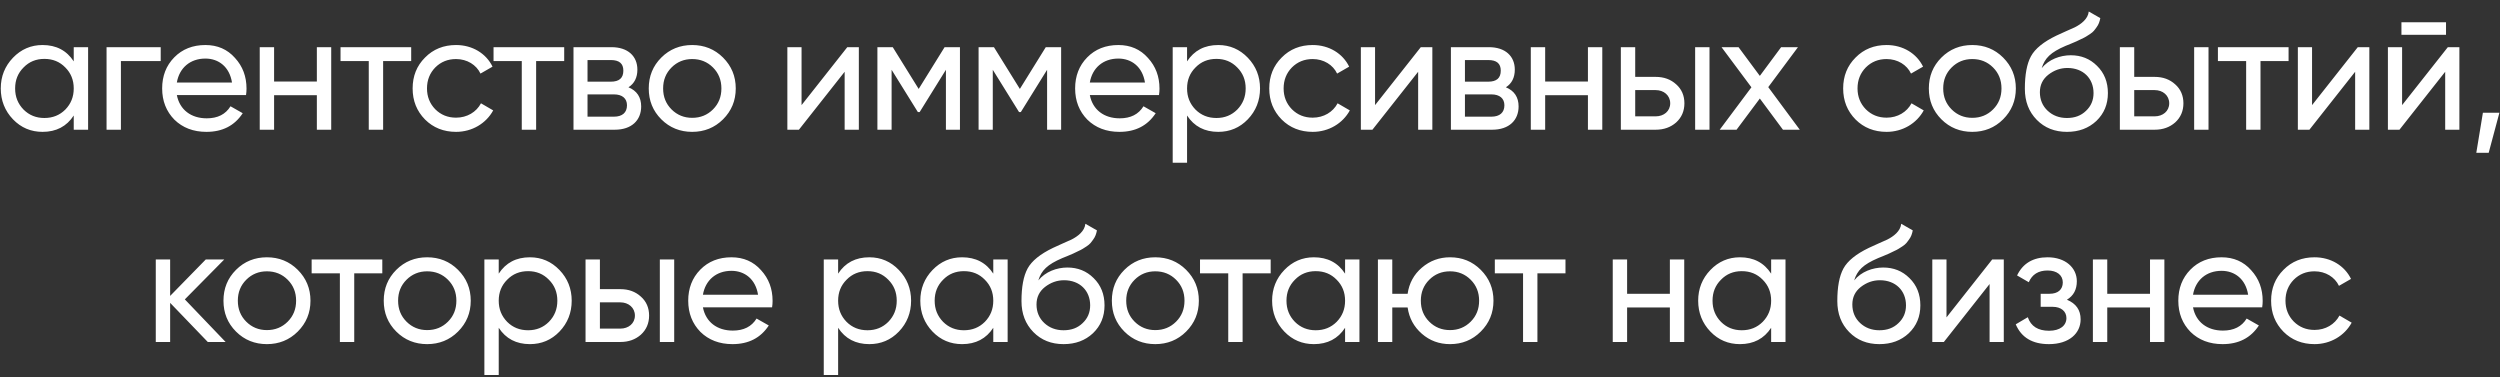 <?xml version="1.0" encoding="UTF-8"?> <svg xmlns="http://www.w3.org/2000/svg" width="212" height="32" viewBox="0 0 212 32" fill="none"><rect x="0" y="0" width="212" height="32" fill="#333333" stroke="none"/><path d="M6.253 5.204V4H7.471V11H6.253V9.796C5.651 10.72 4.769 11.182 3.607 11.182C2.627 11.182 1.787 10.832 1.101 10.118C0.415 9.404 0.065 8.522 0.065 7.5C0.065 6.478 0.415 5.61 1.101 4.896C1.787 4.182 2.627 3.818 3.607 3.818C4.769 3.818 5.651 4.28 6.253 5.204ZM3.761 10.006C4.475 10.006 5.063 9.768 5.539 9.292C6.015 8.802 6.253 8.214 6.253 7.5C6.253 6.786 6.015 6.198 5.539 5.722C5.063 5.232 4.475 4.994 3.761 4.994C3.061 4.994 2.473 5.232 1.997 5.722C1.521 6.198 1.283 6.786 1.283 7.5C1.283 8.214 1.521 8.802 1.997 9.292C2.473 9.768 3.061 10.006 3.761 10.006ZM9.036 4H13.628V5.176H10.254V11H9.036V4ZM20.863 8.06H14.997C15.235 9.306 16.201 10.034 17.531 10.034C18.455 10.034 19.127 9.698 19.547 9.012L20.583 9.6C19.897 10.65 18.875 11.182 17.503 11.182C16.397 11.182 15.487 10.832 14.787 10.146C14.101 9.446 13.751 8.564 13.751 7.5C13.751 6.45 14.087 5.568 14.773 4.868C15.459 4.168 16.341 3.818 17.419 3.818C18.441 3.818 19.281 4.182 19.925 4.91C20.583 5.624 20.905 6.492 20.905 7.514C20.905 7.696 20.891 7.878 20.863 8.06ZM17.419 4.966C16.117 4.966 15.207 5.764 14.997 6.996H19.673C19.463 5.666 18.539 4.966 17.419 4.966ZM26.869 6.912V4H28.087V11H26.869V8.074H23.243V11H22.025V4H23.243V6.912H26.869ZM28.877 4H34.869V5.176H32.489V11H31.271V5.176H28.877V4ZM38.673 11.182C37.623 11.182 36.741 10.832 36.041 10.132C35.341 9.418 34.991 8.55 34.991 7.5C34.991 6.45 35.341 5.582 36.041 4.882C36.741 4.168 37.623 3.818 38.673 3.818C40.059 3.818 41.221 4.532 41.767 5.652L40.745 6.24C40.395 5.498 39.611 5.008 38.673 5.008C37.973 5.008 37.385 5.246 36.909 5.722C36.447 6.198 36.209 6.786 36.209 7.5C36.209 8.2 36.447 8.788 36.909 9.264C37.385 9.74 37.973 9.978 38.673 9.978C39.611 9.978 40.395 9.502 40.787 8.76L41.823 9.362C41.221 10.468 40.031 11.182 38.673 11.182ZM41.852 4H47.844V5.176H45.464V11H44.246V5.176H41.852V4ZM53.294 7.402C54.008 7.696 54.372 8.242 54.372 9.026C54.372 10.188 53.574 11 52.132 11H48.632V4H51.852C53.252 4 54.05 4.77 54.05 5.904C54.05 6.576 53.798 7.08 53.294 7.402ZM51.796 5.092H49.822V6.926H51.796C52.51 6.926 52.86 6.618 52.86 5.988C52.86 5.386 52.51 5.092 51.796 5.092ZM49.822 9.894H52.062C52.776 9.894 53.168 9.544 53.168 8.928C53.168 8.354 52.776 8.004 52.062 8.004H49.822V9.894ZM61.315 10.118C60.6 10.832 59.718 11.182 58.697 11.182C57.675 11.182 56.792 10.832 56.078 10.118C55.364 9.404 55.014 8.536 55.014 7.5C55.014 6.464 55.364 5.596 56.078 4.882C56.792 4.168 57.675 3.818 58.697 3.818C59.718 3.818 60.6 4.168 61.315 4.882C62.029 5.596 62.392 6.464 62.392 7.5C62.392 8.536 62.029 9.404 61.315 10.118ZM58.697 9.992C59.397 9.992 59.984 9.754 60.461 9.278C60.937 8.802 61.175 8.214 61.175 7.5C61.175 6.786 60.937 6.198 60.461 5.722C59.984 5.246 59.397 5.008 58.697 5.008C58.011 5.008 57.422 5.246 56.947 5.722C56.471 6.198 56.233 6.786 56.233 7.5C56.233 8.214 56.471 8.802 56.947 9.278C57.422 9.754 58.011 9.992 58.697 9.992ZM67.972 8.914L71.85 4H72.83V11H71.626V6.086L67.748 11H66.768V4H67.972V8.914ZM80.102 4H81.404V11H80.214V5.918L77.988 9.502H77.834L75.608 5.918V11H74.404V4H75.706L77.904 7.542L80.102 4ZM88.682 4H89.984V11H88.794V5.918L86.568 9.502H86.414L84.188 5.918V11H82.984V4H84.286L86.484 7.542L88.682 4ZM98.283 8.06H92.417C92.655 9.306 93.621 10.034 94.951 10.034C95.875 10.034 96.547 9.698 96.967 9.012L98.003 9.6C97.317 10.65 96.295 11.182 94.923 11.182C93.817 11.182 92.907 10.832 92.207 10.146C91.521 9.446 91.171 8.564 91.171 7.5C91.171 6.45 91.507 5.568 92.193 4.868C92.879 4.168 93.761 3.818 94.839 3.818C95.861 3.818 96.701 4.182 97.345 4.91C98.003 5.624 98.325 6.492 98.325 7.514C98.325 7.696 98.311 7.878 98.283 8.06ZM94.839 4.966C93.537 4.966 92.627 5.764 92.417 6.996H97.093C96.883 5.666 95.959 4.966 94.839 4.966ZM103.309 3.818C104.289 3.818 105.129 4.182 105.815 4.896C106.501 5.61 106.851 6.478 106.851 7.5C106.851 8.522 106.501 9.404 105.815 10.118C105.129 10.832 104.289 11.182 103.309 11.182C102.147 11.182 101.265 10.72 100.663 9.796V13.8H99.445V4H100.663V5.204C101.265 4.28 102.147 3.818 103.309 3.818ZM103.155 10.006C103.855 10.006 104.443 9.768 104.919 9.292C105.395 8.802 105.633 8.214 105.633 7.5C105.633 6.786 105.395 6.198 104.919 5.722C104.443 5.232 103.855 4.994 103.155 4.994C102.441 4.994 101.853 5.232 101.377 5.722C100.901 6.198 100.663 6.786 100.663 7.5C100.663 8.214 100.901 8.802 101.377 9.292C101.853 9.768 102.441 10.006 103.155 10.006ZM111.315 11.182C110.265 11.182 109.383 10.832 108.683 10.132C107.983 9.418 107.633 8.55 107.633 7.5C107.633 6.45 107.983 5.582 108.683 4.882C109.383 4.168 110.265 3.818 111.315 3.818C112.701 3.818 113.863 4.532 114.409 5.652L113.387 6.24C113.037 5.498 112.253 5.008 111.315 5.008C110.615 5.008 110.027 5.246 109.551 5.722C109.089 6.198 108.851 6.786 108.851 7.5C108.851 8.2 109.089 8.788 109.551 9.264C110.027 9.74 110.615 9.978 111.315 9.978C112.253 9.978 113.037 9.502 113.429 8.76L114.465 9.362C113.863 10.468 112.673 11.182 111.315 11.182ZM116.605 8.914L120.483 4H121.463V11H120.259V6.086L116.381 11H115.401V4H116.605V8.914ZM127.699 7.402C128.413 7.696 128.777 8.242 128.777 9.026C128.777 10.188 127.979 11 126.537 11H123.037V4H126.257C127.657 4 128.455 4.77 128.455 5.904C128.455 6.576 128.203 7.08 127.699 7.402ZM126.201 5.092H124.227V6.926H126.201C126.915 6.926 127.265 6.618 127.265 5.988C127.265 5.386 126.915 5.092 126.201 5.092ZM124.227 9.894H126.467C127.181 9.894 127.573 9.544 127.573 8.928C127.573 8.354 127.181 8.004 126.467 8.004H124.227V9.894ZM134.656 6.912V4H135.874V11H134.656V8.074H131.03V11H129.812V4H131.03V6.912H134.656ZM138.666 6.52H140.402C141.102 6.52 141.676 6.73 142.138 7.15C142.6 7.556 142.838 8.102 142.838 8.76C142.838 9.418 142.6 9.964 142.138 10.384C141.676 10.79 141.102 11 140.402 11H137.448V4H138.666V6.52ZM143.748 11V4H144.966V11H143.748ZM138.666 9.866H140.402C141.088 9.866 141.634 9.432 141.634 8.76C141.634 8.088 141.088 7.64 140.402 7.64H138.666V9.866ZM149.948 7.388L152.622 11H151.194L149.234 8.354L147.26 11H145.832L148.52 7.402L145.986 4H147.428L149.234 6.436L151.04 4H152.468L149.948 7.388ZM159.982 11.182C158.932 11.182 158.05 10.832 157.35 10.132C156.65 9.418 156.3 8.55 156.3 7.5C156.3 6.45 156.65 5.582 157.35 4.882C158.05 4.168 158.932 3.818 159.982 3.818C161.368 3.818 162.53 4.532 163.076 5.652L162.054 6.24C161.704 5.498 160.92 5.008 159.982 5.008C159.282 5.008 158.694 5.246 158.218 5.722C157.756 6.198 157.518 6.786 157.518 7.5C157.518 8.2 157.756 8.788 158.218 9.264C158.694 9.74 159.282 9.978 159.982 9.978C160.92 9.978 161.704 9.502 162.096 8.76L163.132 9.362C162.53 10.468 161.34 11.182 159.982 11.182ZM169.866 10.118C169.152 10.832 168.27 11.182 167.248 11.182C166.226 11.182 165.344 10.832 164.63 10.118C163.916 9.404 163.566 8.536 163.566 7.5C163.566 6.464 163.916 5.596 164.63 4.882C165.344 4.168 166.226 3.818 167.248 3.818C168.27 3.818 169.152 4.168 169.866 4.882C170.58 5.596 170.944 6.464 170.944 7.5C170.944 8.536 170.58 9.404 169.866 10.118ZM167.248 9.992C167.948 9.992 168.536 9.754 169.012 9.278C169.488 8.802 169.726 8.214 169.726 7.5C169.726 6.786 169.488 6.198 169.012 5.722C168.536 5.246 167.948 5.008 167.248 5.008C166.562 5.008 165.974 5.246 165.498 5.722C165.022 6.198 164.784 6.786 164.784 7.5C164.784 8.214 165.022 8.802 165.498 9.278C165.974 9.754 166.562 9.992 167.248 9.992ZM175.278 11.182C174.242 11.182 173.388 10.846 172.716 10.16C172.044 9.474 171.708 8.606 171.708 7.528C171.708 6.338 171.876 5.414 172.226 4.77C172.576 4.126 173.304 3.538 174.382 3.02C174.578 2.922 174.844 2.81 175.18 2.656L175.936 2.32C176.468 2.054 177.07 1.606 177.126 0.976L178.106 1.536C178.05 1.83 177.966 2.082 177.784 2.32C177.616 2.544 177.546 2.684 177.224 2.894C176.93 3.076 176.888 3.132 176.482 3.314C176.286 3.412 176.146 3.468 176.076 3.51L175.614 3.706L175.166 3.888C173.892 4.434 173.402 4.924 173.136 5.778C173.738 5.036 174.704 4.686 175.6 4.686C176.482 4.686 177.224 4.98 177.826 5.582C178.442 6.184 178.75 6.954 178.75 7.892C178.75 8.844 178.428 9.628 177.77 10.258C177.112 10.874 176.286 11.182 175.278 11.182ZM177.532 7.892C177.532 6.646 176.65 5.764 175.32 5.764C174.718 5.764 174.186 5.96 173.696 6.338C173.22 6.716 172.982 7.206 172.982 7.822C172.982 8.452 173.206 8.984 173.64 9.39C174.074 9.796 174.62 10.006 175.278 10.006C175.936 10.006 176.468 9.81 176.888 9.404C177.322 8.998 177.532 8.494 177.532 7.892ZM180.982 6.52H182.718C183.418 6.52 183.992 6.73 184.454 7.15C184.916 7.556 185.154 8.102 185.154 8.76C185.154 9.418 184.916 9.964 184.454 10.384C183.992 10.79 183.418 11 182.718 11H179.764V4H180.982V6.52ZM186.064 11V4H187.282V11H186.064ZM180.982 9.866H182.718C183.404 9.866 183.95 9.432 183.95 8.76C183.95 8.088 183.404 7.64 182.718 7.64H180.982V9.866ZM188.079 4H194.071V5.176H191.691V11H190.473V5.176H188.079V4ZM196.062 8.914L199.94 4H200.92V11H199.716V6.086L195.838 11H194.858V4H196.062V8.914ZM207.422 2.95H203.642V1.886H207.422V2.95ZM203.698 8.914L207.576 4H208.556V11H207.352V6.086L203.474 11H202.494V4H203.698V8.914ZM210.55 9.558H211.95L211.04 12.96H209.99L210.55 9.558ZM15.674 25.388L19.132 29H17.62L14.428 25.682V29H13.21V22H14.428V25.094L17.452 22H19.02L15.674 25.388ZM25.25 28.118C24.536 28.832 23.654 29.182 22.632 29.182C21.61 29.182 20.728 28.832 20.014 28.118C19.3 27.404 18.95 26.536 18.95 25.5C18.95 24.464 19.3 23.596 20.014 22.882C20.728 22.168 21.61 21.818 22.632 21.818C23.654 21.818 24.536 22.168 25.25 22.882C25.964 23.596 26.328 24.464 26.328 25.5C26.328 26.536 25.964 27.404 25.25 28.118ZM22.632 27.992C23.332 27.992 23.92 27.754 24.396 27.278C24.872 26.802 25.11 26.214 25.11 25.5C25.11 24.786 24.872 24.198 24.396 23.722C23.92 23.246 23.332 23.008 22.632 23.008C21.946 23.008 21.358 23.246 20.882 23.722C20.406 24.198 20.168 24.786 20.168 25.5C20.168 26.214 20.406 26.802 20.882 27.278C21.358 27.754 21.946 27.992 22.632 27.992ZM26.427 22H32.419V23.176H30.039V29H28.821V23.176H26.427V22ZM38.841 28.118C38.127 28.832 37.245 29.182 36.223 29.182C35.201 29.182 34.319 28.832 33.605 28.118C32.891 27.404 32.541 26.536 32.541 25.5C32.541 24.464 32.891 23.596 33.605 22.882C34.319 22.168 35.201 21.818 36.223 21.818C37.245 21.818 38.127 22.168 38.841 22.882C39.555 23.596 39.919 24.464 39.919 25.5C39.919 26.536 39.555 27.404 38.841 28.118ZM36.223 27.992C36.923 27.992 37.511 27.754 37.987 27.278C38.463 26.802 38.701 26.214 38.701 25.5C38.701 24.786 38.463 24.198 37.987 23.722C37.511 23.246 36.923 23.008 36.223 23.008C35.537 23.008 34.949 23.246 34.473 23.722C33.997 24.198 33.759 24.786 33.759 25.5C33.759 26.214 33.997 26.802 34.473 27.278C34.949 27.754 35.537 27.992 36.223 27.992ZM44.938 21.818C45.919 21.818 46.758 22.182 47.444 22.896C48.13 23.61 48.48 24.478 48.48 25.5C48.48 26.522 48.13 27.404 47.444 28.118C46.758 28.832 45.919 29.182 44.938 29.182C43.776 29.182 42.895 28.72 42.292 27.796V31.8H41.075V22H42.292V23.204C42.895 22.28 43.776 21.818 44.938 21.818ZM44.785 28.006C45.484 28.006 46.072 27.768 46.548 27.292C47.025 26.802 47.263 26.214 47.263 25.5C47.263 24.786 47.025 24.198 46.548 23.722C46.072 23.232 45.484 22.994 44.785 22.994C44.071 22.994 43.483 23.232 43.007 23.722C42.531 24.198 42.292 24.786 42.292 25.5C42.292 26.214 42.531 26.802 43.007 27.292C43.483 27.768 44.071 28.006 44.785 28.006ZM50.872 24.52H52.608C53.308 24.52 53.882 24.73 54.344 25.15C54.806 25.556 55.044 26.102 55.044 26.76C55.044 27.418 54.806 27.964 54.344 28.384C53.882 28.79 53.308 29 52.608 29H49.654V22H50.872V24.52ZM55.954 29V22H57.172V29H55.954ZM50.872 27.866H52.608C53.294 27.866 53.84 27.432 53.84 26.76C53.84 26.088 53.294 25.64 52.608 25.64H50.872V27.866ZM65.473 26.06H59.607C59.845 27.306 60.811 28.034 62.141 28.034C63.065 28.034 63.737 27.698 64.157 27.012L65.193 27.6C64.507 28.65 63.485 29.182 62.113 29.182C61.007 29.182 60.097 28.832 59.397 28.146C58.711 27.446 58.361 26.564 58.361 25.5C58.361 24.45 58.697 23.568 59.383 22.868C60.069 22.168 60.951 21.818 62.029 21.818C63.051 21.818 63.891 22.182 64.535 22.91C65.193 23.624 65.515 24.492 65.515 25.514C65.515 25.696 65.501 25.878 65.473 26.06ZM62.029 22.966C60.727 22.966 59.817 23.764 59.607 24.996H64.283C64.073 23.666 63.149 22.966 62.029 22.966ZM73.719 21.818C74.699 21.818 75.539 22.182 76.225 22.896C76.911 23.61 77.261 24.478 77.261 25.5C77.261 26.522 76.911 27.404 76.225 28.118C75.539 28.832 74.699 29.182 73.719 29.182C72.557 29.182 71.675 28.72 71.073 27.796V31.8H69.855V22H71.073V23.204C71.675 22.28 72.557 21.818 73.719 21.818ZM73.565 28.006C74.265 28.006 74.853 27.768 75.329 27.292C75.805 26.802 76.043 26.214 76.043 25.5C76.043 24.786 75.805 24.198 75.329 23.722C74.853 23.232 74.265 22.994 73.565 22.994C72.851 22.994 72.263 23.232 71.787 23.722C71.311 24.198 71.073 24.786 71.073 25.5C71.073 26.214 71.311 26.802 71.787 27.292C72.263 27.768 72.851 28.006 73.565 28.006ZM84.23 23.204V22H85.448V29H84.23V27.796C83.628 28.72 82.746 29.182 81.584 29.182C80.604 29.182 79.764 28.832 79.078 28.118C78.392 27.404 78.042 26.522 78.042 25.5C78.042 24.478 78.392 23.61 79.078 22.896C79.764 22.182 80.604 21.818 81.584 21.818C82.746 21.818 83.628 22.28 84.23 23.204ZM81.738 28.006C82.452 28.006 83.04 27.768 83.516 27.292C83.992 26.802 84.23 26.214 84.23 25.5C84.23 24.786 83.992 24.198 83.516 23.722C83.04 23.232 82.452 22.994 81.738 22.994C81.038 22.994 80.45 23.232 79.974 23.722C79.498 24.198 79.26 24.786 79.26 25.5C79.26 26.214 79.498 26.802 79.974 27.292C80.45 27.768 81.038 28.006 81.738 28.006ZM90.192 29.182C89.156 29.182 88.302 28.846 87.63 28.16C86.958 27.474 86.622 26.606 86.622 25.528C86.622 24.338 86.79 23.414 87.14 22.77C87.49 22.126 88.218 21.538 89.296 21.02C89.492 20.922 89.758 20.81 90.094 20.656L90.85 20.32C91.382 20.054 91.984 19.606 92.04 18.976L93.02 19.536C92.964 19.83 92.88 20.082 92.698 20.32C92.53 20.544 92.46 20.684 92.138 20.894C91.844 21.076 91.802 21.132 91.396 21.314C91.2 21.412 91.06 21.468 90.99 21.51L90.528 21.706L90.08 21.888C88.806 22.434 88.316 22.924 88.05 23.778C88.652 23.036 89.618 22.686 90.514 22.686C91.396 22.686 92.138 22.98 92.74 23.582C93.356 24.184 93.664 24.954 93.664 25.892C93.664 26.844 93.342 27.628 92.684 28.258C92.026 28.874 91.2 29.182 90.192 29.182ZM92.446 25.892C92.446 24.646 91.564 23.764 90.234 23.764C89.632 23.764 89.1 23.96 88.61 24.338C88.134 24.716 87.896 25.206 87.896 25.822C87.896 26.452 88.12 26.984 88.554 27.39C88.988 27.796 89.534 28.006 90.192 28.006C90.85 28.006 91.382 27.81 91.802 27.404C92.236 26.998 92.446 26.494 92.446 25.892ZM100.585 28.118C99.871 28.832 98.989 29.182 97.967 29.182C96.945 29.182 96.063 28.832 95.349 28.118C94.635 27.404 94.285 26.536 94.285 25.5C94.285 24.464 94.635 23.596 95.349 22.882C96.063 22.168 96.945 21.818 97.967 21.818C98.989 21.818 99.871 22.168 100.585 22.882C101.299 23.596 101.663 24.464 101.663 25.5C101.663 26.536 101.299 27.404 100.585 28.118ZM97.967 27.992C98.667 27.992 99.255 27.754 99.731 27.278C100.207 26.802 100.445 26.214 100.445 25.5C100.445 24.786 100.207 24.198 99.731 23.722C99.255 23.246 98.667 23.008 97.967 23.008C97.281 23.008 96.693 23.246 96.217 23.722C95.741 24.198 95.503 24.786 95.503 25.5C95.503 26.214 95.741 26.802 96.217 27.278C96.693 27.754 97.281 27.992 97.967 27.992ZM101.761 22H107.753V23.176H105.373V29H104.155V23.176H101.761V22ZM114.063 23.204V22H115.281V29H114.063V27.796C113.461 28.72 112.579 29.182 111.417 29.182C110.437 29.182 109.597 28.832 108.911 28.118C108.225 27.404 107.875 26.522 107.875 25.5C107.875 24.478 108.225 23.61 108.911 22.896C109.597 22.182 110.437 21.818 111.417 21.818C112.579 21.818 113.461 22.28 114.063 23.204ZM111.571 28.006C112.285 28.006 112.873 27.768 113.349 27.292C113.825 26.802 114.063 26.214 114.063 25.5C114.063 24.786 113.825 24.198 113.349 23.722C112.873 23.232 112.285 22.994 111.571 22.994C110.871 22.994 110.283 23.232 109.807 23.722C109.331 24.198 109.093 24.786 109.093 25.5C109.093 26.214 109.331 26.802 109.807 27.292C110.283 27.768 110.871 28.006 111.571 28.006ZM122.965 21.818C123.987 21.818 124.855 22.168 125.569 22.882C126.283 23.596 126.647 24.464 126.647 25.5C126.647 26.536 126.283 27.404 125.569 28.118C124.855 28.832 123.987 29.182 122.965 29.182C122.041 29.182 121.243 28.888 120.571 28.3C119.899 27.712 119.493 26.97 119.367 26.074H118.065V29H116.847V22H118.065V24.912H119.367C119.493 24.016 119.899 23.274 120.571 22.7C121.257 22.112 122.055 21.818 122.965 21.818ZM122.965 27.992C123.651 27.992 124.239 27.754 124.715 27.278C125.191 26.802 125.429 26.214 125.429 25.5C125.429 24.786 125.191 24.198 124.715 23.722C124.239 23.246 123.651 23.008 122.965 23.008C122.265 23.008 121.677 23.246 121.201 23.722C120.725 24.198 120.487 24.786 120.487 25.5C120.487 26.214 120.725 26.802 121.201 27.278C121.677 27.754 122.265 27.992 122.965 27.992ZM126.761 22H132.753V23.176H130.373V29H129.155V23.176H126.761V22ZM141.605 24.912V22H142.823V29H141.605V26.074H137.979V29H136.761V22H137.979V24.912H141.605ZM150.193 23.204V22H151.411V29H150.193V27.796C149.591 28.72 148.709 29.182 147.547 29.182C146.567 29.182 145.727 28.832 145.041 28.118C144.355 27.404 144.005 26.522 144.005 25.5C144.005 24.478 144.355 23.61 145.041 22.896C145.727 22.182 146.567 21.818 147.547 21.818C148.709 21.818 149.591 22.28 150.193 23.204ZM147.701 28.006C148.415 28.006 149.003 27.768 149.479 27.292C149.955 26.802 150.193 26.214 150.193 25.5C150.193 24.786 149.955 24.198 149.479 23.722C149.003 23.232 148.415 22.994 147.701 22.994C147.001 22.994 146.413 23.232 145.937 23.722C145.461 24.198 145.223 24.786 145.223 25.5C145.223 26.214 145.461 26.802 145.937 27.292C146.413 27.768 147.001 28.006 147.701 28.006ZM159.374 29.182C158.338 29.182 157.484 28.846 156.812 28.16C156.14 27.474 155.804 26.606 155.804 25.528C155.804 24.338 155.972 23.414 156.322 22.77C156.672 22.126 157.4 21.538 158.478 21.02C158.674 20.922 158.94 20.81 159.276 20.656L160.032 20.32C160.564 20.054 161.166 19.606 161.222 18.976L162.202 19.536C162.146 19.83 162.062 20.082 161.88 20.32C161.712 20.544 161.642 20.684 161.32 20.894C161.026 21.076 160.984 21.132 160.578 21.314C160.382 21.412 160.242 21.468 160.172 21.51L159.71 21.706L159.262 21.888C157.988 22.434 157.498 22.924 157.232 23.778C157.834 23.036 158.8 22.686 159.696 22.686C160.578 22.686 161.32 22.98 161.922 23.582C162.538 24.184 162.846 24.954 162.846 25.892C162.846 26.844 162.524 27.628 161.866 28.258C161.208 28.874 160.382 29.182 159.374 29.182ZM161.628 25.892C161.628 24.646 160.746 23.764 159.416 23.764C158.814 23.764 158.282 23.96 157.792 24.338C157.316 24.716 157.078 25.206 157.078 25.822C157.078 26.452 157.302 26.984 157.736 27.39C158.17 27.796 158.716 28.006 159.374 28.006C160.032 28.006 160.564 27.81 160.984 27.404C161.418 26.998 161.628 26.494 161.628 25.892ZM165.063 26.914L168.941 22H169.921V29H168.717V24.086L164.839 29H163.859V22H165.063V26.914ZM175.275 25.416C176.045 25.738 176.437 26.284 176.437 27.082C176.437 28.258 175.471 29.182 173.749 29.182C172.349 29.182 171.411 28.622 170.935 27.502L171.957 26.9C172.223 27.67 172.825 28.048 173.763 28.048C174.701 28.048 175.233 27.6 175.233 26.97C175.233 26.41 174.785 26.018 174.071 26.018H173.049V24.912H173.805C174.519 24.912 174.925 24.548 174.925 23.946C174.925 23.344 174.435 22.938 173.637 22.938C172.853 22.938 172.321 23.274 172.041 23.932L171.047 23.358C171.537 22.336 172.405 21.818 173.637 21.818C175.163 21.818 176.115 22.714 176.115 23.848C176.115 24.562 175.835 25.08 175.275 25.416ZM182.321 24.912V22H183.539V29H182.321V26.074H178.695V29H177.477V22H178.695V24.912H182.321ZM191.833 26.06H185.967C186.205 27.306 187.171 28.034 188.501 28.034C189.425 28.034 190.097 27.698 190.517 27.012L191.553 27.6C190.867 28.65 189.845 29.182 188.473 29.182C187.367 29.182 186.457 28.832 185.757 28.146C185.071 27.446 184.721 26.564 184.721 25.5C184.721 24.45 185.057 23.568 185.743 22.868C186.429 22.168 187.311 21.818 188.389 21.818C189.411 21.818 190.251 22.182 190.895 22.91C191.553 23.624 191.875 24.492 191.875 25.514C191.875 25.696 191.861 25.878 191.833 26.06ZM188.389 22.966C187.087 22.966 186.177 23.764 185.967 24.996H190.643C190.433 23.666 189.509 22.966 188.389 22.966ZM196.272 29.182C195.222 29.182 194.34 28.832 193.64 28.132C192.94 27.418 192.59 26.55 192.59 25.5C192.59 24.45 192.94 23.582 193.64 22.882C194.34 22.168 195.222 21.818 196.272 21.818C197.658 21.818 198.82 22.532 199.366 23.652L198.344 24.24C197.994 23.498 197.21 23.008 196.272 23.008C195.572 23.008 194.984 23.246 194.508 23.722C194.046 24.198 193.808 24.786 193.808 25.5C193.808 26.2 194.046 26.788 194.508 27.264C194.984 27.74 195.572 27.978 196.272 27.978C197.21 27.978 197.994 27.502 198.386 26.76L199.422 27.362C198.82 28.468 197.63 29.182 196.272 29.182Z" fill="white"></path></svg> 